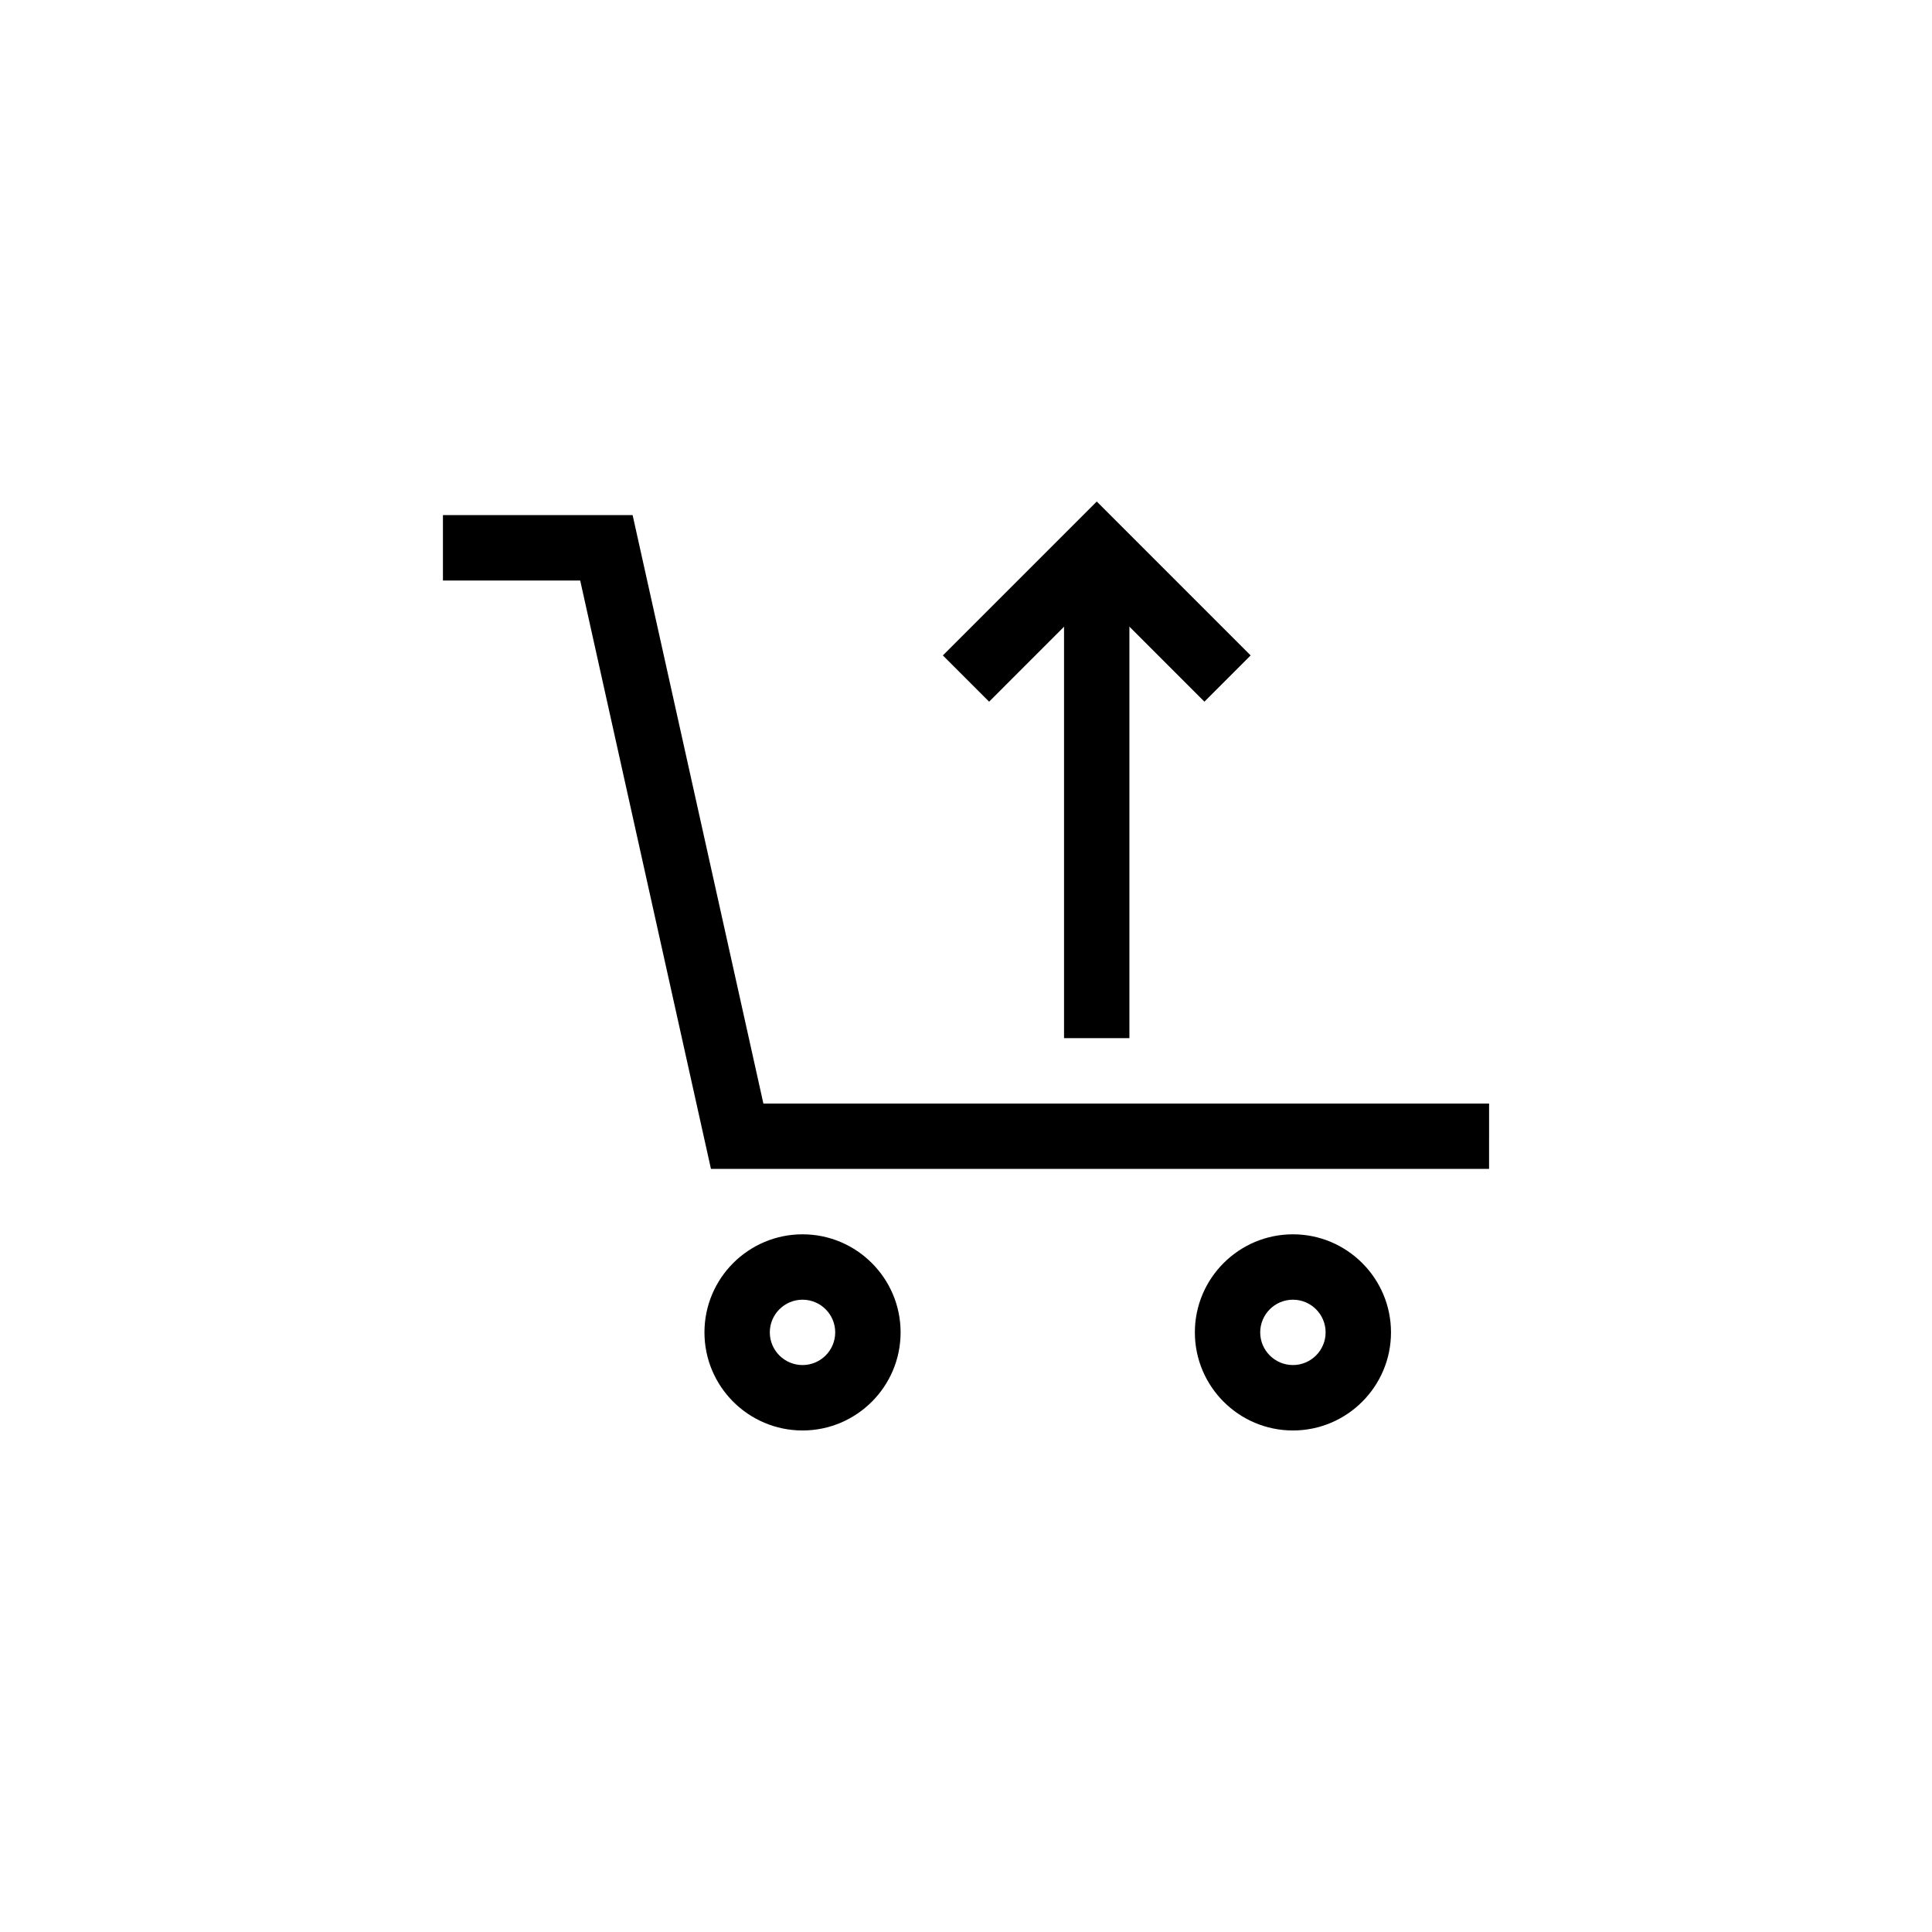 <?xml version="1.0" encoding="UTF-8"?>
<!-- The Best Svg Icon site in the world: iconSvg.co, Visit us! https://iconsvg.co -->
<svg fill="#000000" width="800px" height="800px" version="1.1" viewBox="144 144 512 512" xmlns="http://www.w3.org/2000/svg">
 <g>
  <path d="m538.62 453.77h-206.21l-34.652-155.93h-36.375v-17.34h50.266l34.656 155.95h192.32z"/>
  <path d="m486.64 523.09c-14.34 0-25.988-11.656-25.988-25.996 0-14.328 11.652-25.988 25.988-25.988 14.328 0 25.988 11.656 25.988 25.988s-11.656 25.996-25.988 25.996zm0-34.656c-4.781 0-8.672 3.883-8.672 8.66s3.883 8.66 8.672 8.66c4.769 0 8.66-3.883 8.66-8.66 0.004-4.777-3.883-8.66-8.66-8.66z"/>
  <path d="m356.68 523.09c-14.34 0-25.992-11.656-25.992-25.996 0-14.328 11.652-25.988 25.992-25.988 14.332 0 25.988 11.656 25.988 25.988 0.004 14.332-11.652 25.996-25.988 25.996zm0-34.656c-4.777 0-8.672 3.883-8.672 8.66s3.891 8.66 8.672 8.66 8.66-3.883 8.66-8.66-3.879-8.66-8.66-8.66z"/>
  <path d="m425.98 289.16h17.324v129.96h-17.324z"/>
  <path d="m463.18 329.95-28.523-28.535-28.531 28.535-12.254-12.254 40.785-40.789 40.777 40.789z"/>
 </g>
</svg>